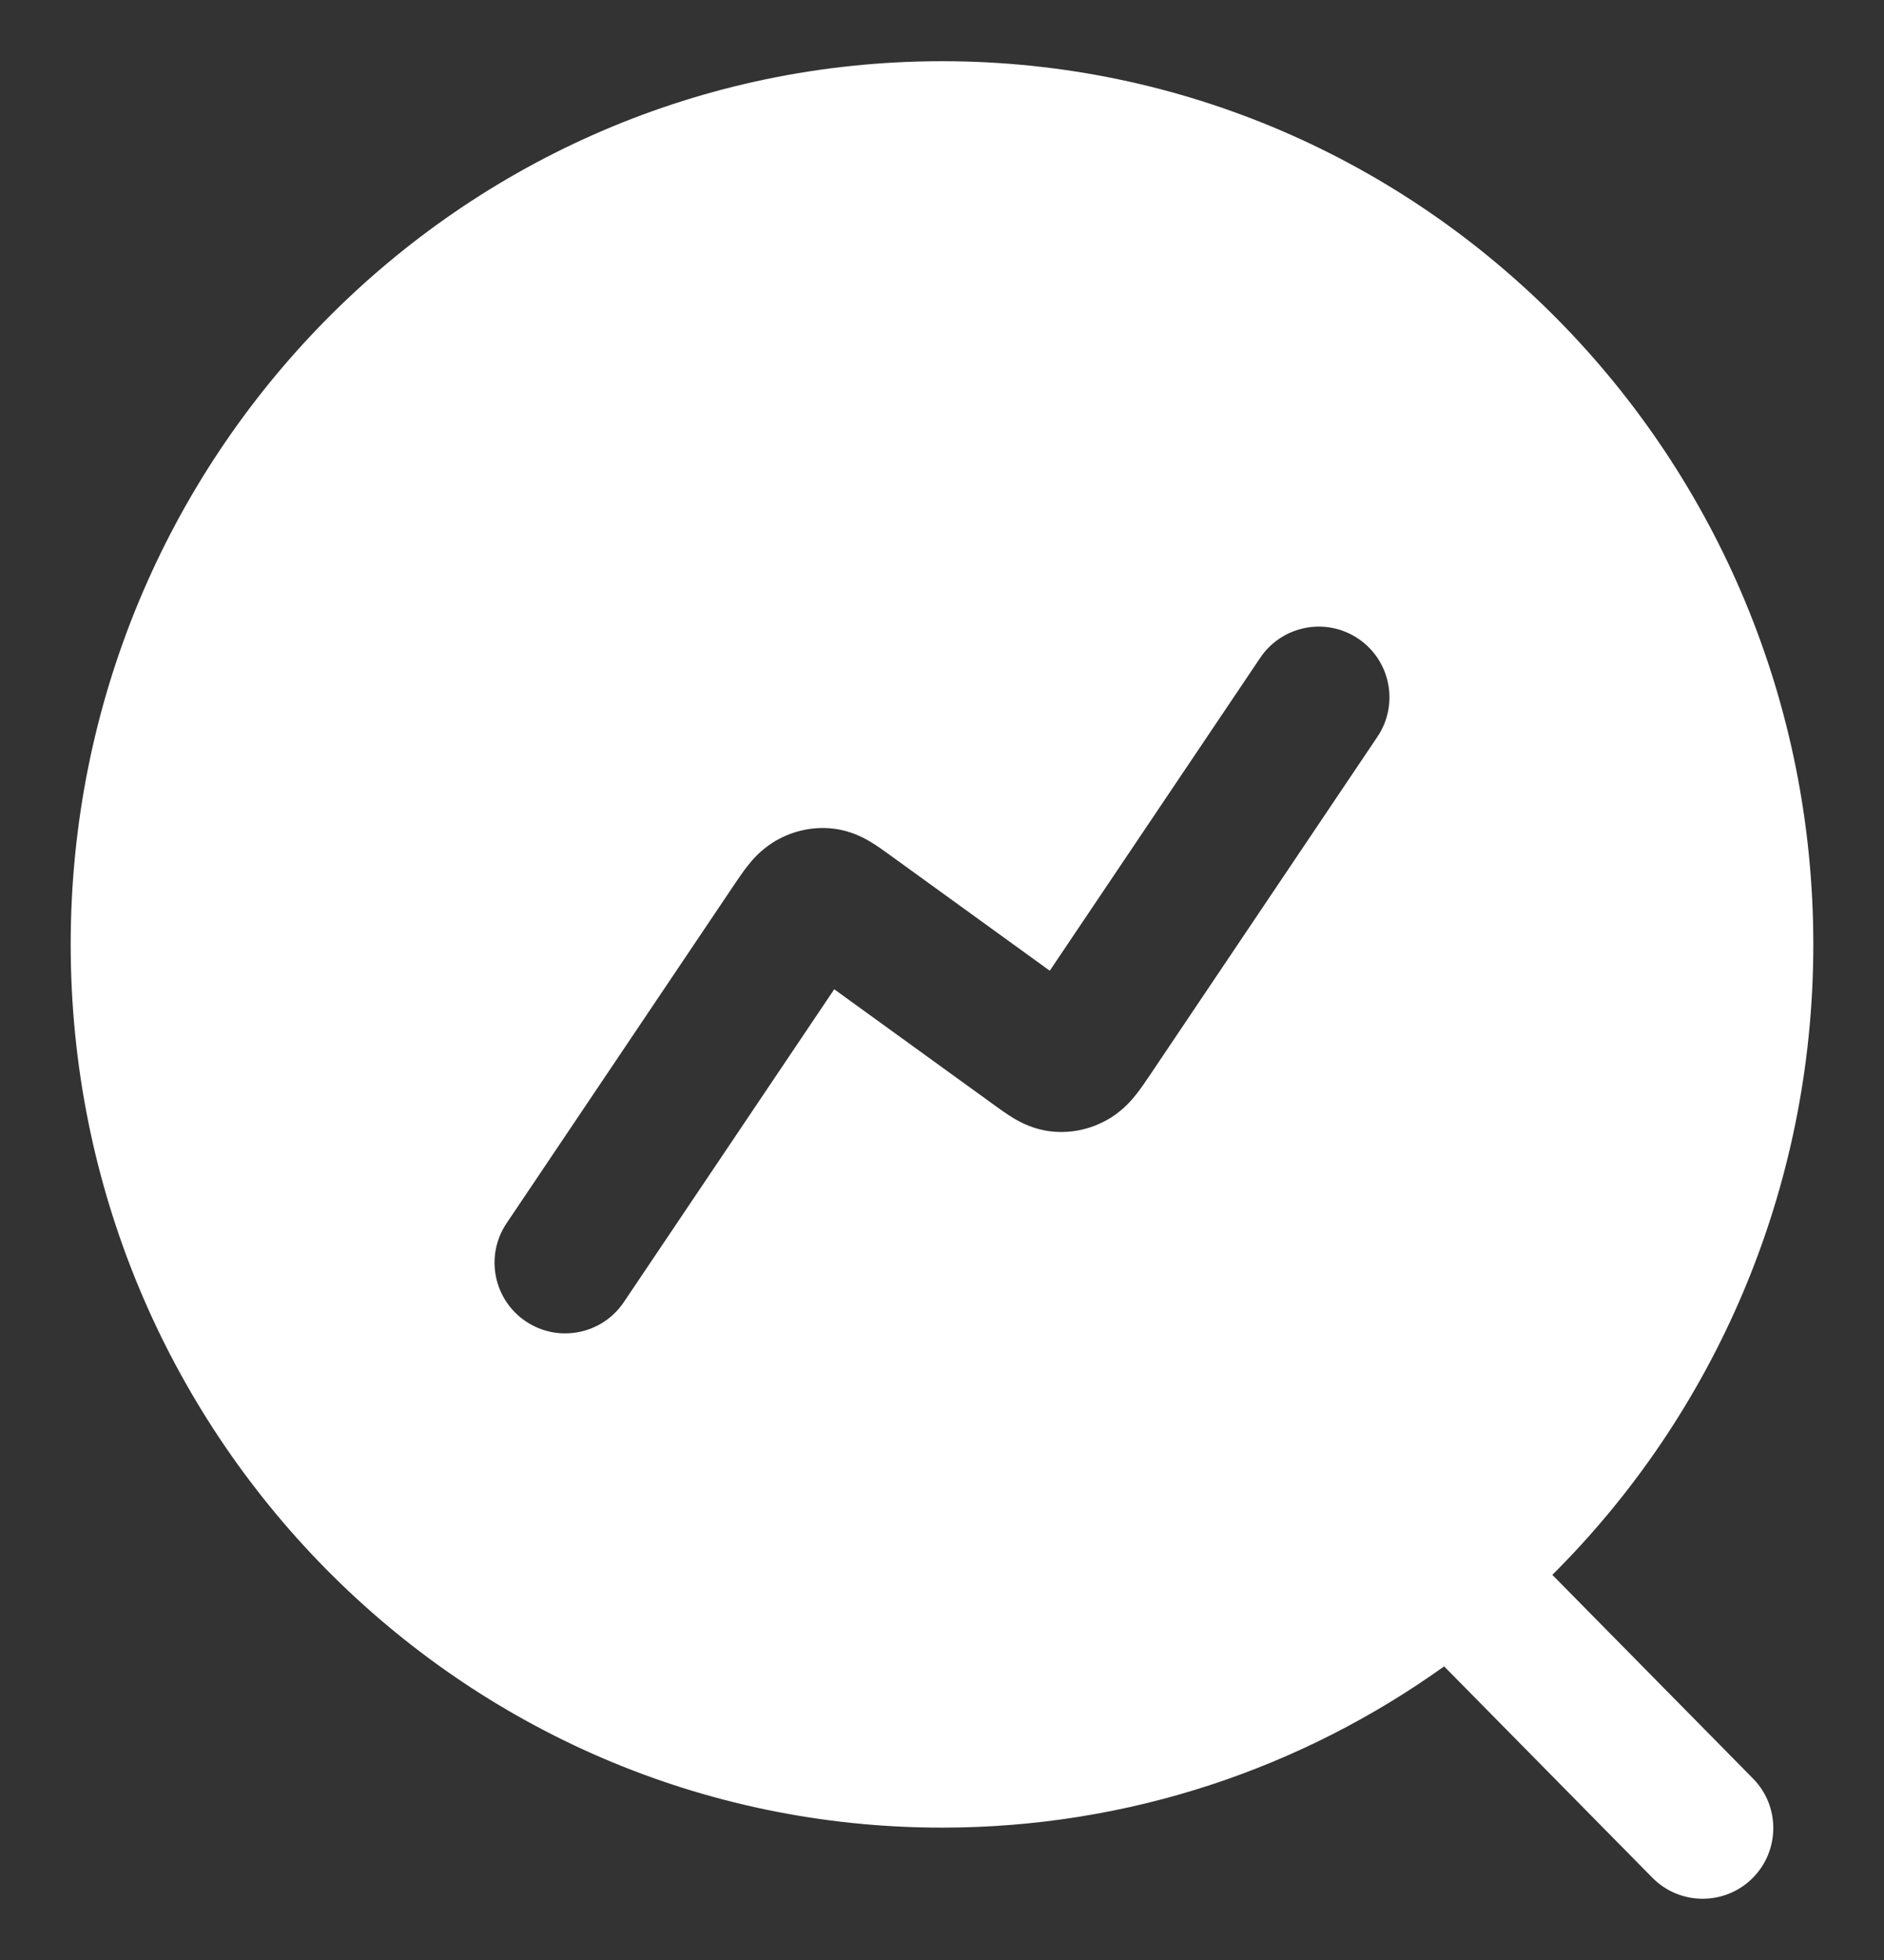 <svg width="25" height="26" viewBox="0 0 25 26" fill="none" xmlns="http://www.w3.org/2000/svg">
<rect x="0" y="0" width="25" height="26" fill="#333333" stroke="none"/>
<path fill-rule="evenodd" clip-rule="evenodd" d="M0.938 12.528C0.938 6.071 6.102 0.812 12.5 0.812C18.898 0.812 24.062 6.071 24.062 12.528C24.062 15.799 22.738 18.763 20.599 20.891L23.261 23.592C23.625 23.96 23.62 24.554 23.252 24.918C22.883 25.281 22.289 25.277 21.926 24.908L19.163 22.105C17.281 23.452 14.983 24.244 12.5 24.244C6.102 24.244 0.938 18.986 0.938 12.528ZM8.278 17.273C7.989 17.703 7.406 17.817 6.977 17.528C6.547 17.239 6.433 16.656 6.722 16.227L9.746 11.731C9.795 11.659 9.854 11.571 9.911 11.498C9.975 11.415 10.084 11.286 10.251 11.179C10.482 11.033 10.766 10.956 11.066 10.993C11.29 11.021 11.458 11.111 11.554 11.169C11.636 11.218 11.722 11.28 11.783 11.324L13.93 12.877L16.722 8.727C17.011 8.297 17.594 8.183 18.023 8.472C18.453 8.761 18.567 9.344 18.278 9.773L15.254 14.269C15.205 14.341 15.146 14.429 15.089 14.502C15.025 14.585 14.916 14.714 14.749 14.821C14.518 14.967 14.234 15.044 13.934 15.007C13.71 14.979 13.542 14.889 13.446 14.831C13.364 14.782 13.278 14.72 13.217 14.676L11.07 13.123L8.278 17.273Z" fill="white"/>
</svg>
